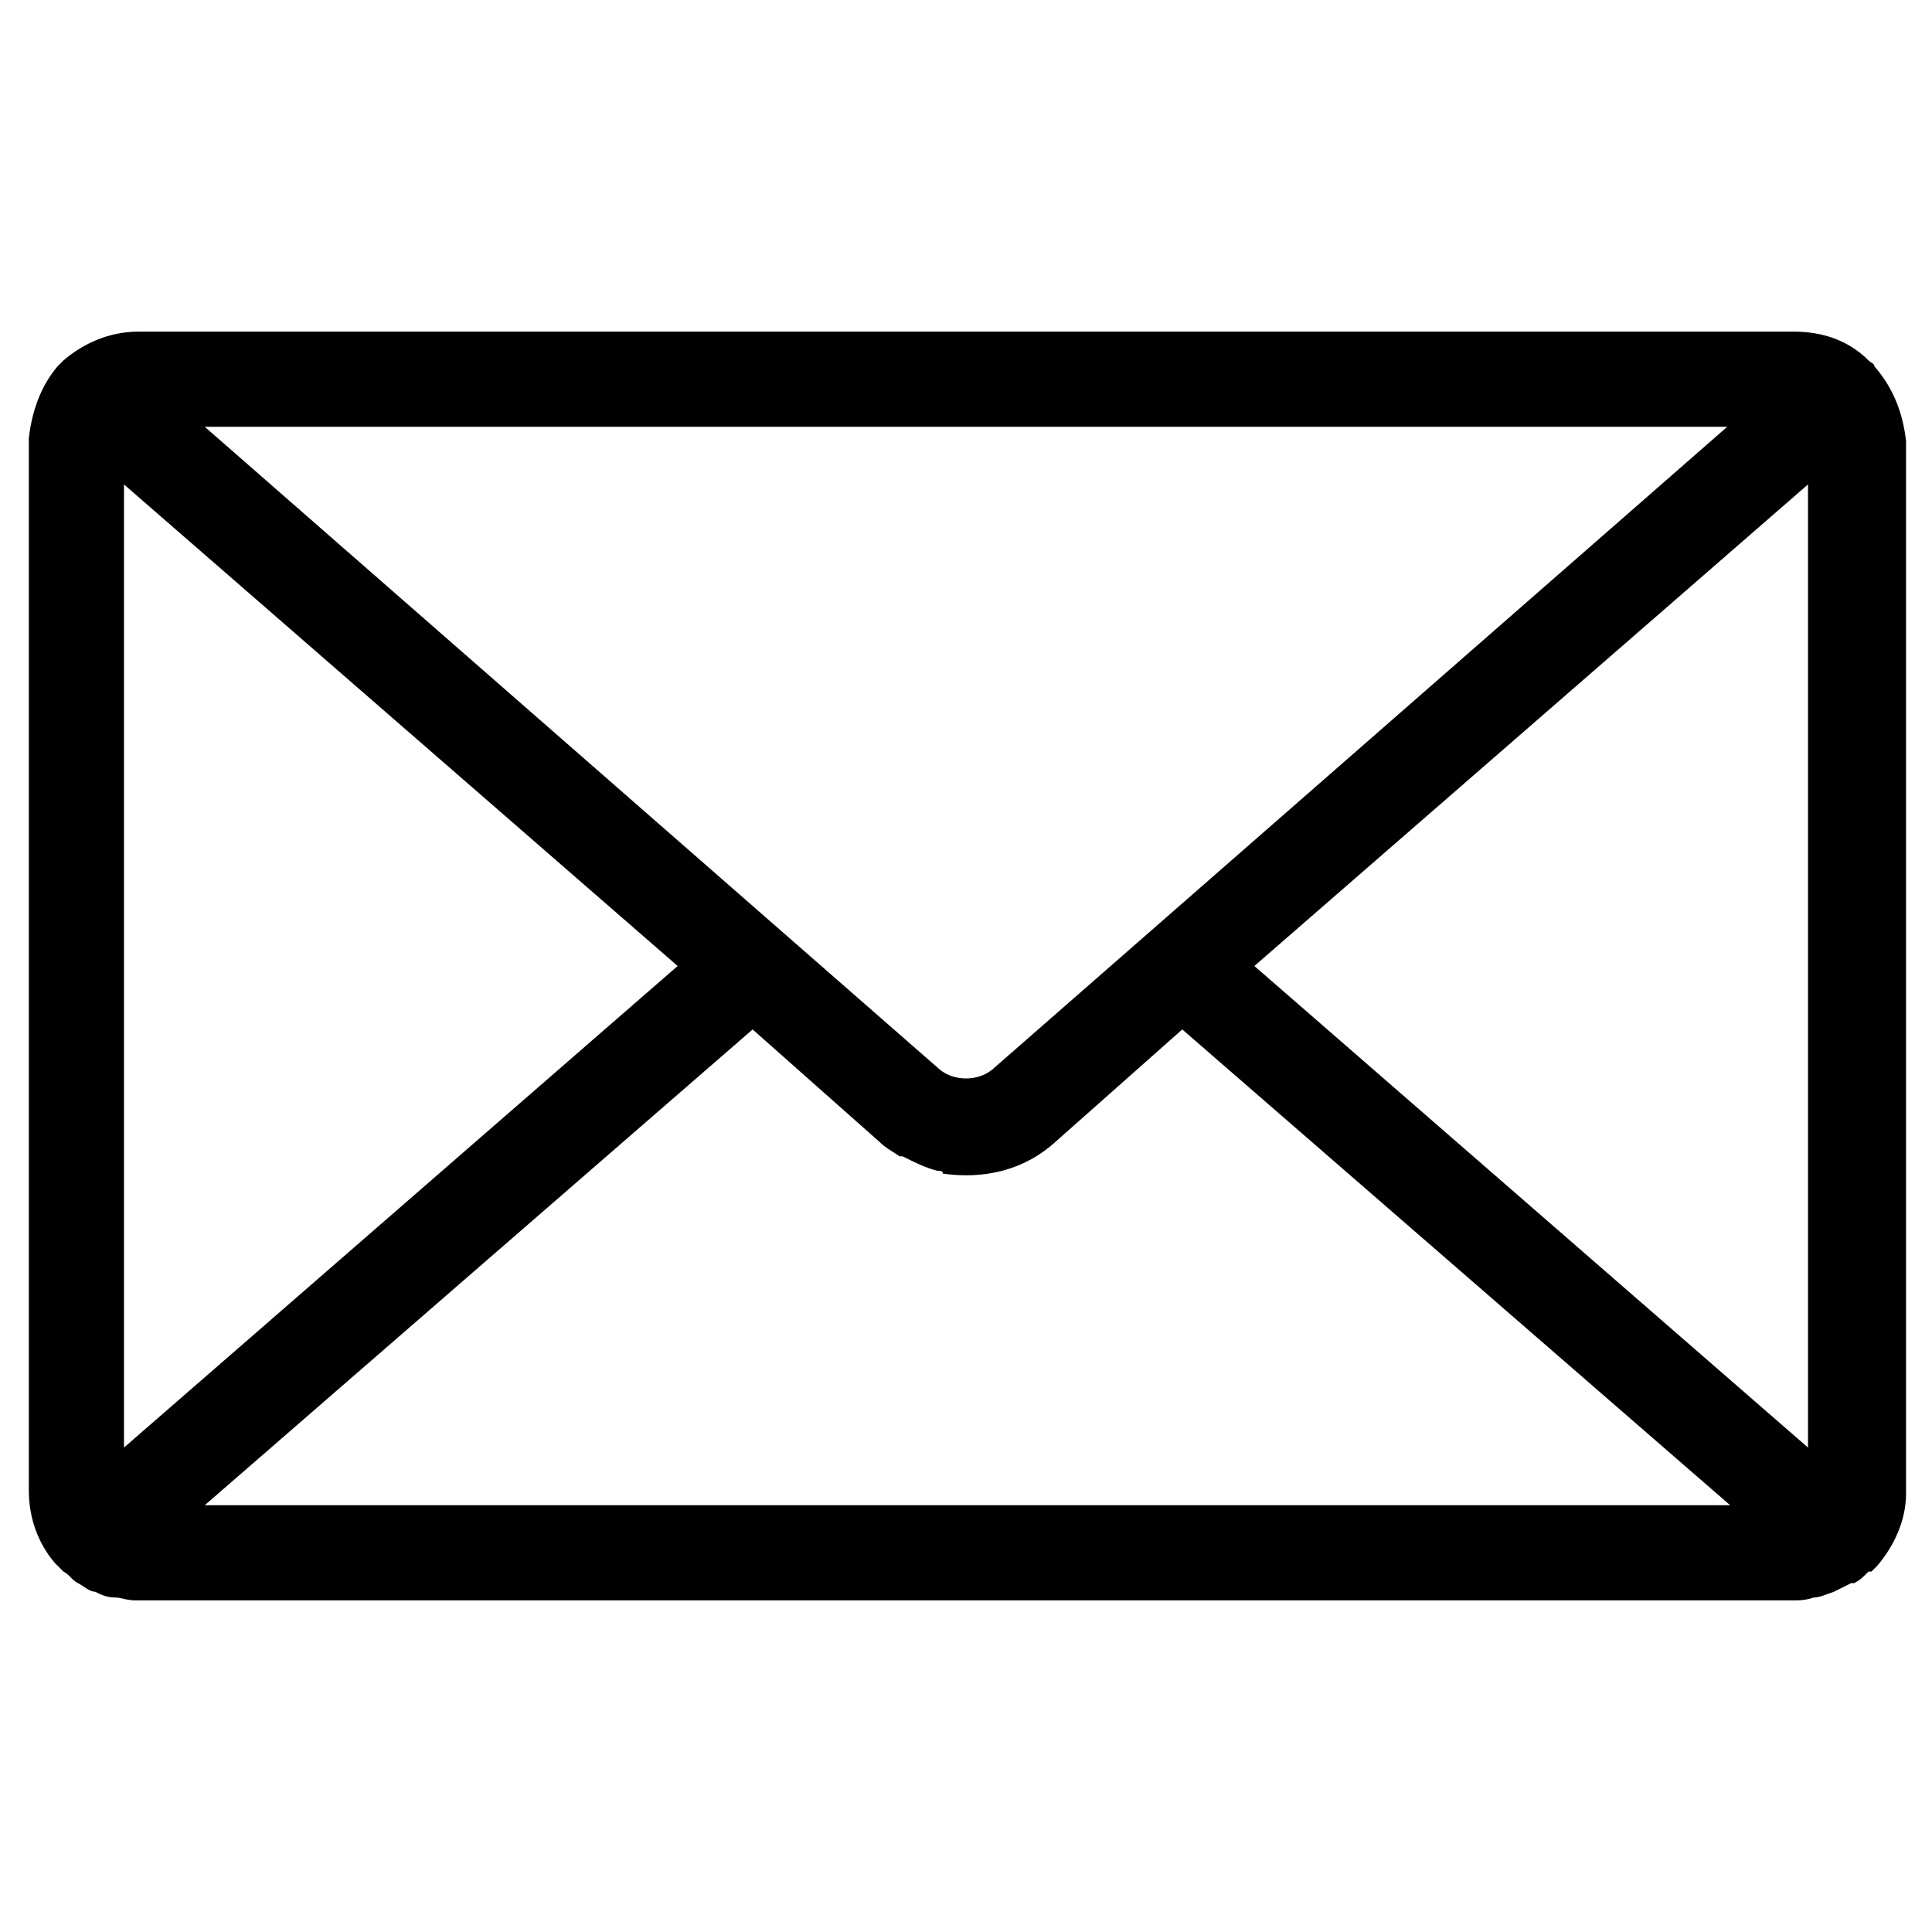 <svg xmlns="http://www.w3.org/2000/svg" xmlns:xlink="http://www.w3.org/1999/xlink" x="0px" y="0px" viewBox="0 0 67 67" style="enable-background:new 0 0 67 67;" xml:space="preserve"><g>	<path d="M65,12.7c0-0.1-0.1-0.1-0.2-0.2l0,0l0,0c-0.7-0.7-1.6-1-2.6-1H4.8c-1,0-1.9,0.4-2.6,1l0,0l0,0  C2.1,12.6,2,12.7,2,12.7c0,0,0,0,0,0c-0.6,0.7-0.9,1.6-1,2.5v36.5c0,0.9,0.3,1.8,0.9,2.5c0.1,0.1,0.2,0.2,0.3,0.3  c0.2,0.1,0.3,0.3,0.5,0.4c0.2,0.1,0.4,0.3,0.6,0.3l0,0c0.2,0.1,0.4,0.2,0.7,0.2h0c0.2,0,0.4,0.1,0.7,0.1h57.5c0.2,0,0.4,0,0.7-0.1  h0c0.2,0,0.4-0.1,0.7-0.2l0,0c0.2-0.1,0.4-0.2,0.6-0.3l0.1,0c0.2-0.1,0.3-0.2,0.5-0.4l0,0l0.1,0c0,0,0.1-0.1,0.1-0.1  c0,0,0.1-0.1,0.1-0.1c0.6-0.7,1-1.6,1-2.5V15.3C66,14.4,65.7,13.5,65,12.7C65,12.8,65,12.8,65,12.7 M59.9,14.8L34.4,37.1  c-0.5,0.4-1.3,0.4-1.8,0L7.1,14.8L59.9,14.8z M4.3,50.2V16.8l19.2,16.7L4.3,50.2z M33.5,52.2H7.1l19-16.5l4.4,3.9  c0.2,0.2,0.4,0.3,0.7,0.5c0,0,0.1,0,0.1,0c0.4,0.2,0.8,0.4,1.2,0.5c0.1,0,0.2,0,0.2,0.1c1.4,0.2,2.8-0.1,3.9-1.1l4.4-3.9l19,16.5  L33.5,52.2z M62.7,50.2L43.5,33.5l19.2-16.7V50.2z"></path></g></svg>